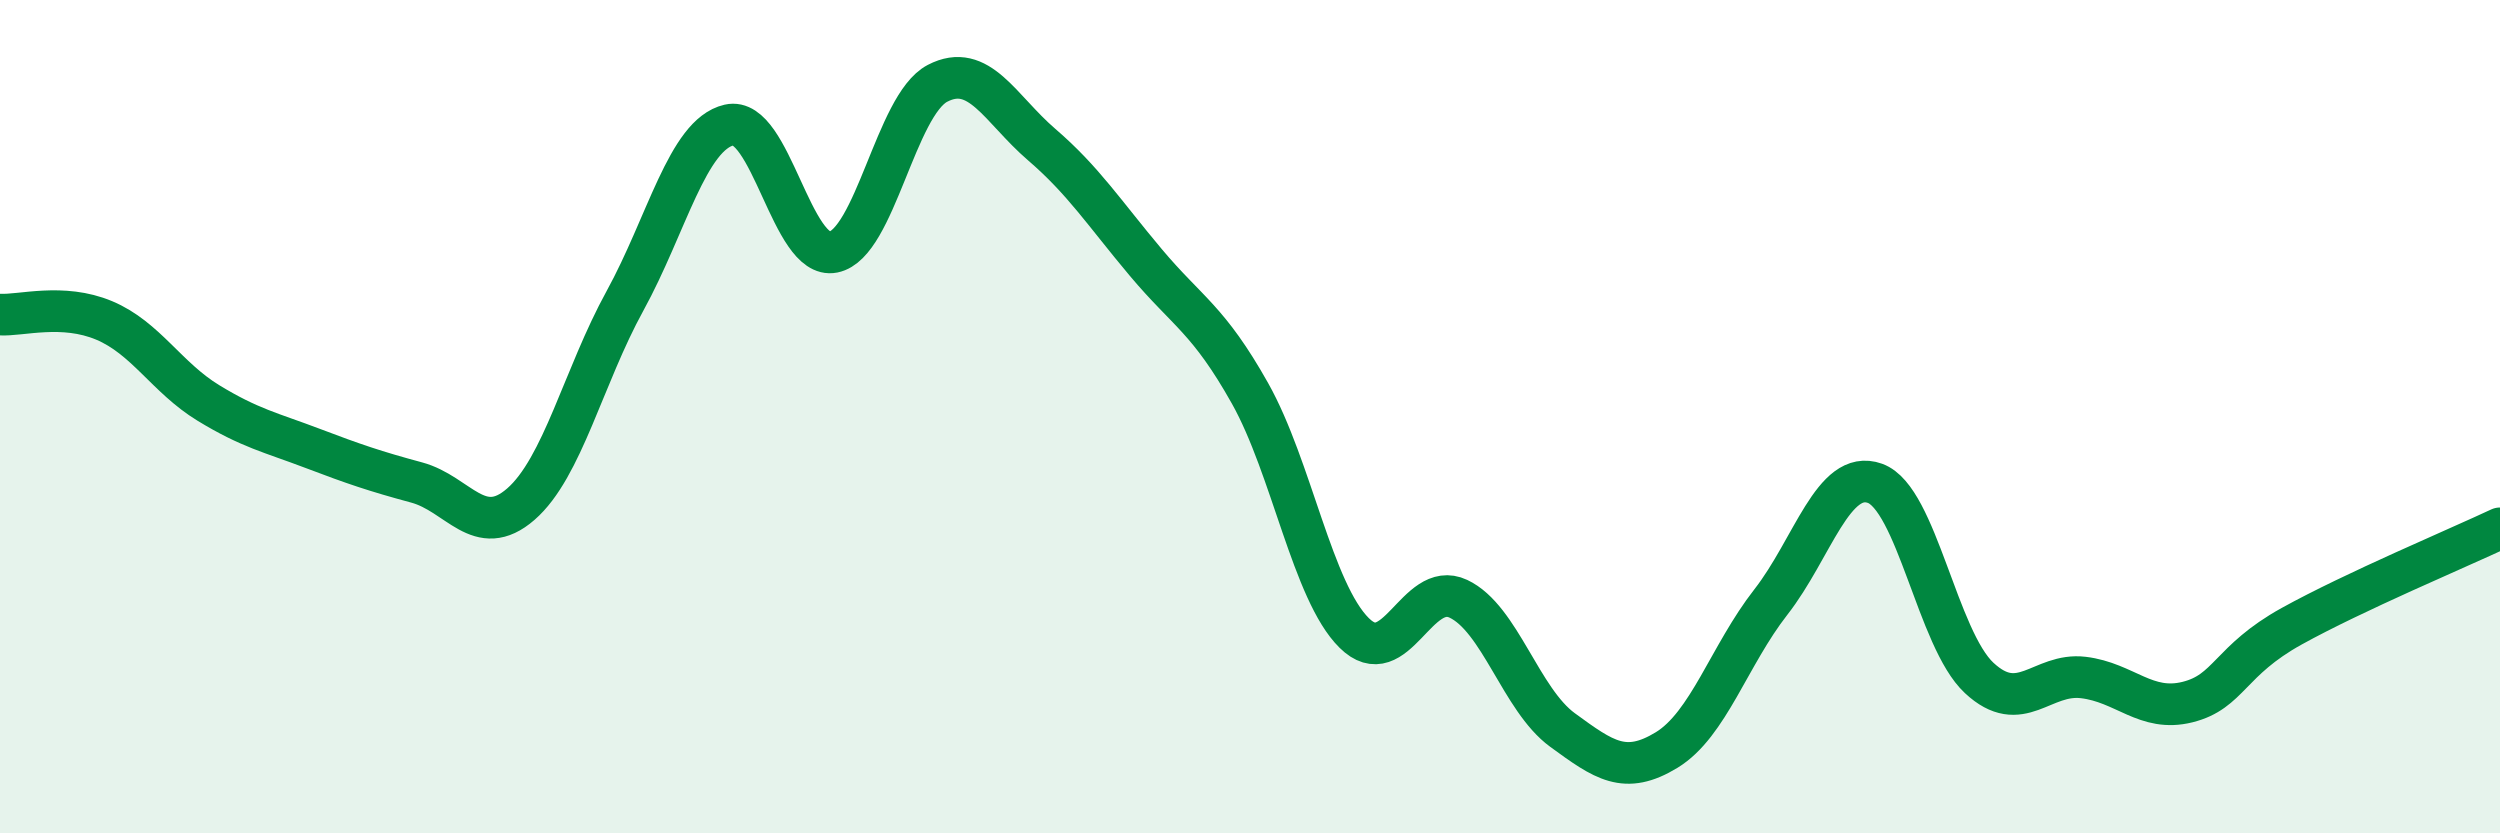 
    <svg width="60" height="20" viewBox="0 0 60 20" xmlns="http://www.w3.org/2000/svg">
      <path
        d="M 0,7.55 C 0.5,7.58 1.5,7.27 2.5,7.69 C 3.5,8.11 4,9.06 5,9.67 C 6,10.28 6.5,10.38 7.5,10.76 C 8.5,11.14 9,11.31 10,11.58 C 11,11.85 11.5,12.97 12.5,12.1 C 13.5,11.23 14,9.04 15,7.22 C 16,5.4 16.5,3.23 17.5,3 C 18.5,2.77 19,6.25 20,6.05 C 21,5.85 21.5,2.52 22.5,2 C 23.5,1.48 24,2.61 25,3.47 C 26,4.33 26.5,5.11 27.5,6.3 C 28.5,7.49 29,7.66 30,9.44 C 31,11.22 31.5,14.2 32.5,15.19 C 33.5,16.18 34,13.9 35,14.37 C 36,14.84 36.5,16.79 37.5,17.52 C 38.5,18.25 39,18.61 40,18 C 41,17.39 41.5,15.73 42.5,14.45 C 43.5,13.17 44,11.24 45,11.6 C 46,11.96 46.5,15.34 47.5,16.27 C 48.5,17.2 49,16.14 50,16.26 C 51,16.38 51.5,17.1 52.5,16.85 C 53.5,16.6 53.5,15.86 55,15.03 C 56.5,14.2 59,13.15 60,12.68L60 20L0 20Z"
        fill="#008740"
        opacity="0.1"
        stroke-linecap="round"
        stroke-linejoin="round"
      />
      <path
        d="M 0,7.55 C 0.5,7.58 1.5,7.27 2.5,7.69 C 3.5,8.11 4,9.06 5,9.67 C 6,10.28 6.5,10.38 7.5,10.76 C 8.5,11.14 9,11.31 10,11.58 C 11,11.85 11.5,12.97 12.5,12.1 C 13.5,11.23 14,9.04 15,7.22 C 16,5.4 16.5,3.23 17.5,3 C 18.5,2.77 19,6.25 20,6.05 C 21,5.85 21.5,2.52 22.5,2 C 23.5,1.48 24,2.61 25,3.47 C 26,4.33 26.5,5.11 27.5,6.3 C 28.5,7.49 29,7.66 30,9.44 C 31,11.22 31.5,14.2 32.5,15.19 C 33.5,16.18 34,13.9 35,14.37 C 36,14.84 36.5,16.79 37.5,17.52 C 38.5,18.25 39,18.61 40,18 C 41,17.39 41.5,15.73 42.5,14.45 C 43.5,13.17 44,11.24 45,11.6 C 46,11.96 46.5,15.34 47.5,16.27 C 48.5,17.2 49,16.14 50,16.26 C 51,16.38 51.5,17.1 52.5,16.85 C 53.5,16.6 53.5,15.86 55,15.03 C 56.5,14.2 59,13.15 60,12.68"
        stroke="#008740"
        stroke-width="1"
        fill="none"
        stroke-linecap="round"
        stroke-linejoin="round"
      />
    </svg>
  